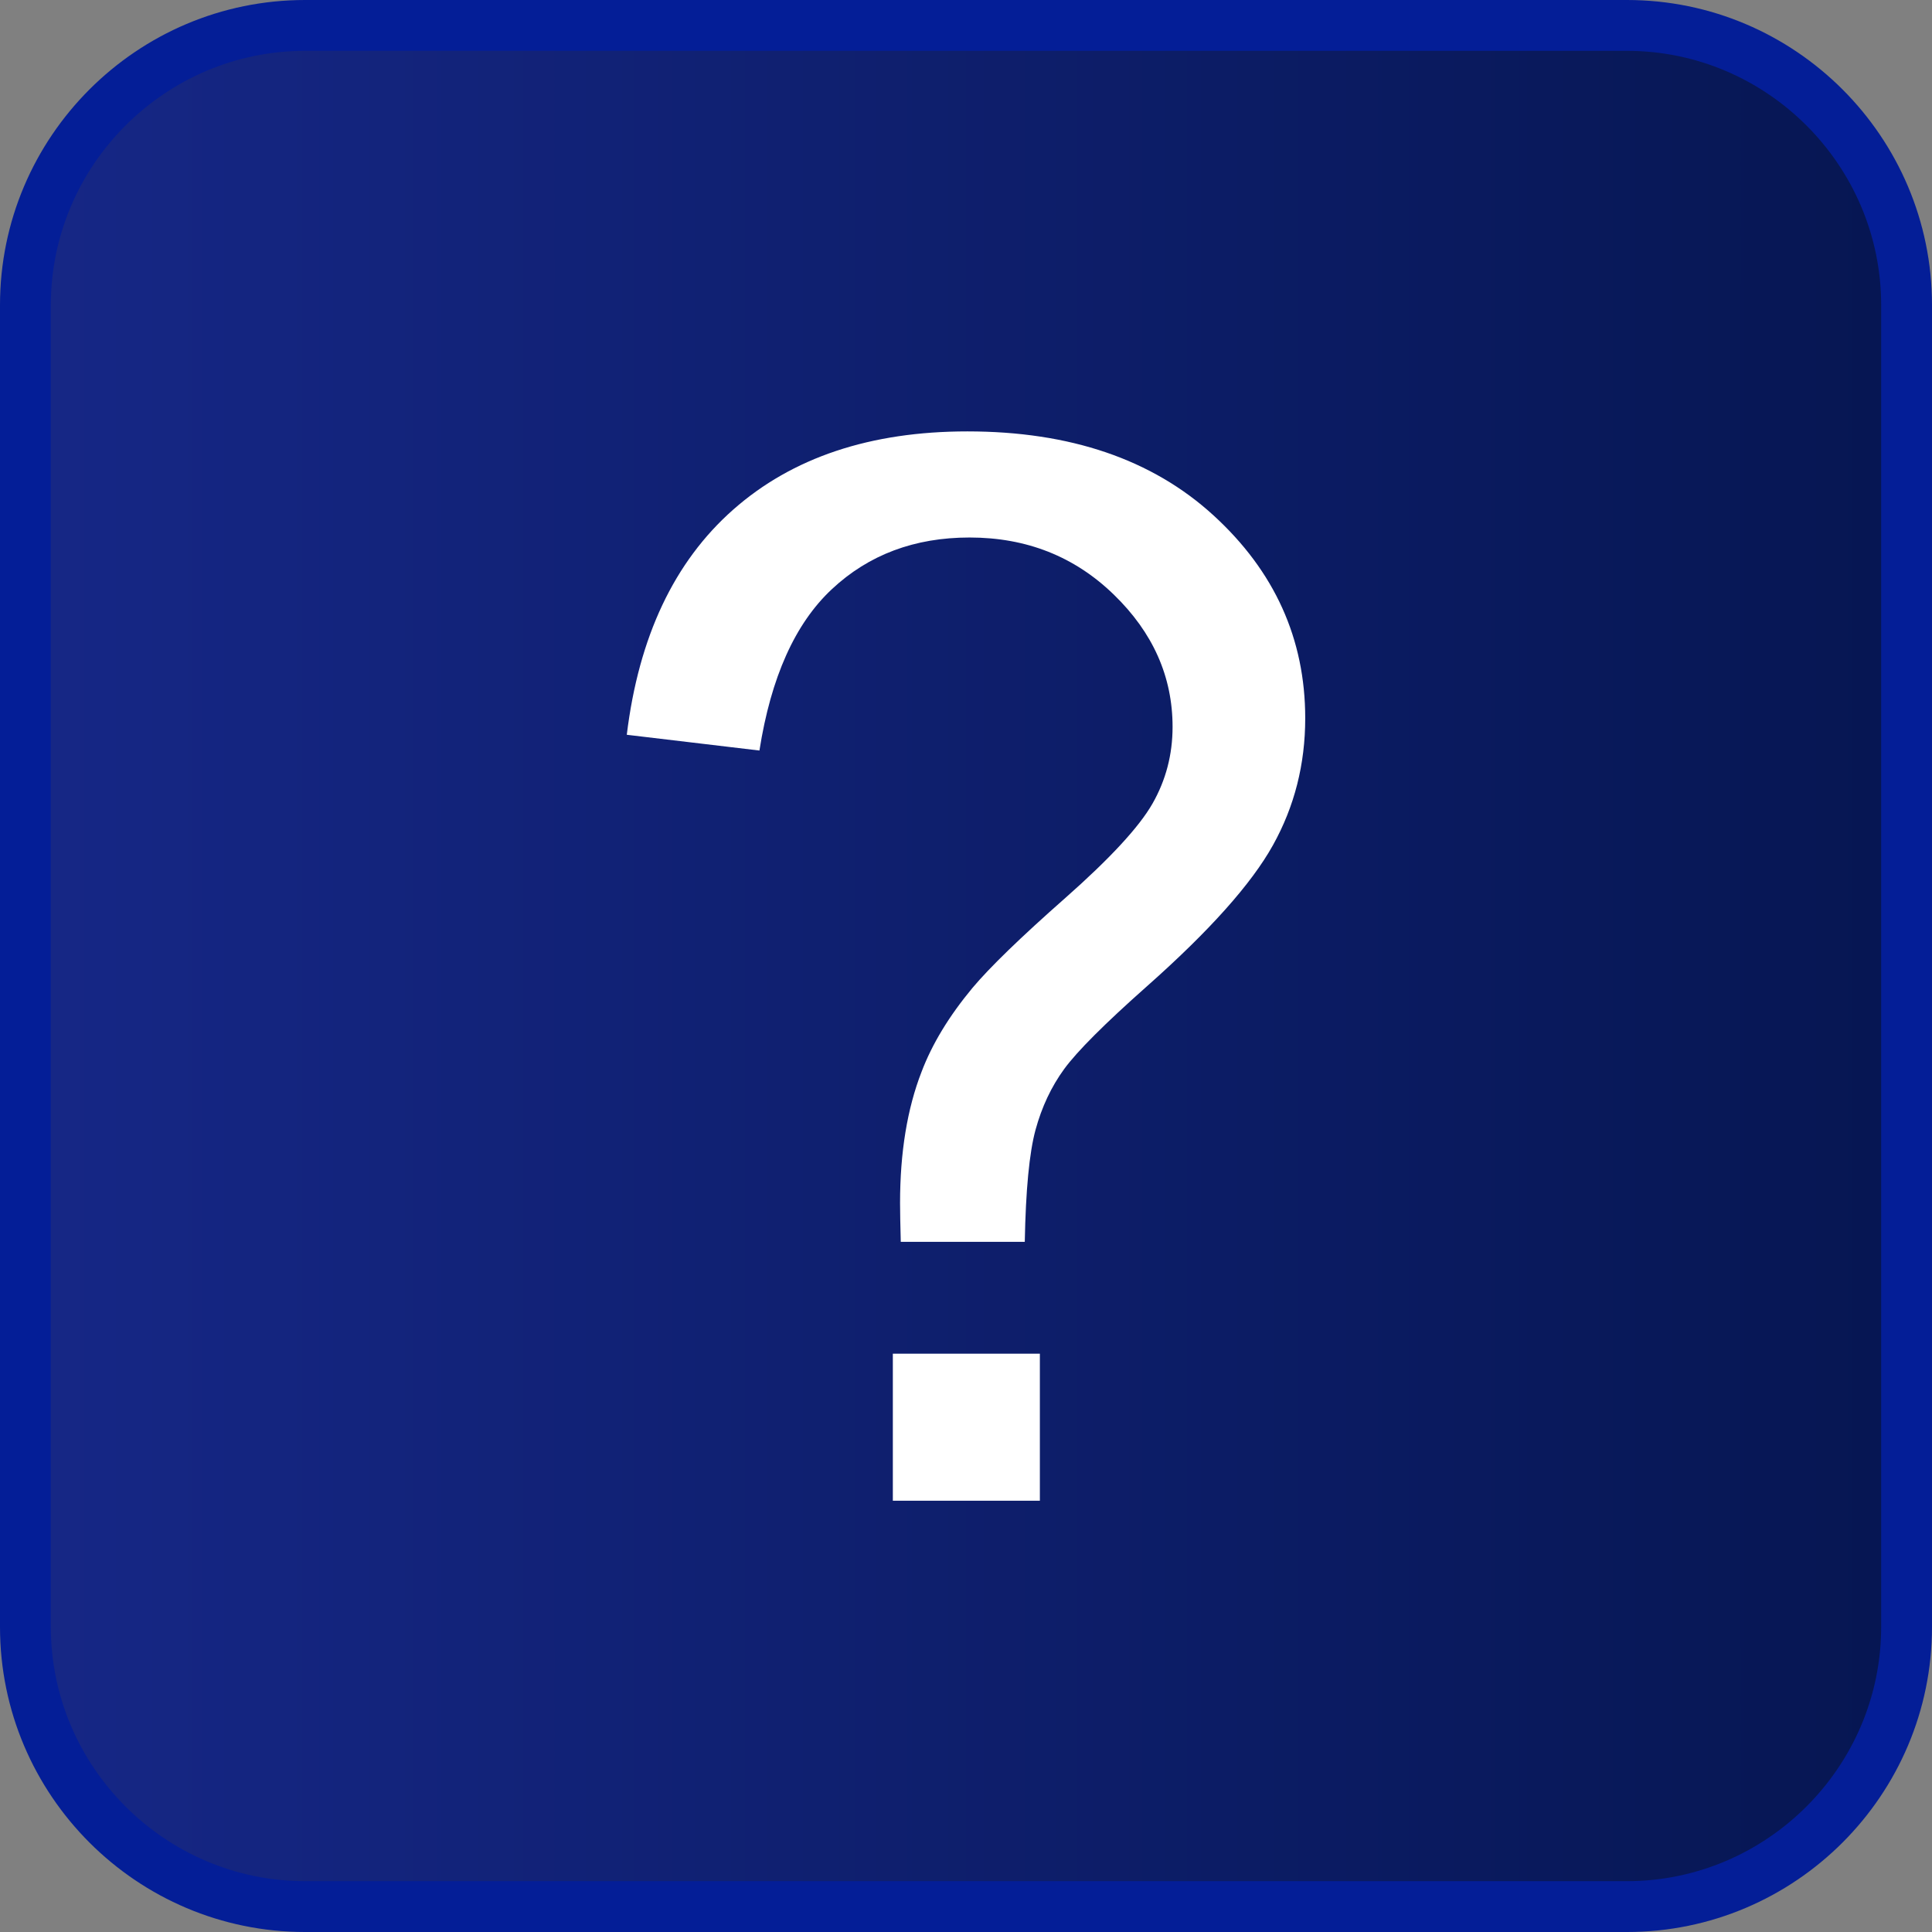 <?xml version="1.0" encoding="utf-8"?>
<!-- Generator: Adobe Illustrator 22.0.1, SVG Export Plug-In . SVG Version: 6.00 Build 0)  -->
<svg version="1.1" id="Layer_1" xmlns="http://www.w3.org/2000/svg" xmlns:xlink="http://www.w3.org/1999/xlink" x="0px" y="0px"
	 width="38px" height="38px" viewBox="0 0 38 38" enable-background="new 0 0 38 38" xml:space="preserve">
<rect x="0" y="0" width="38" height="38" fill="#808080" stroke="none"/>
<g>
	<linearGradient id="SVGID_1_" gradientUnits="userSpaceOnUse" x1="0.5" y1="19" x2="37.5" y2="19">
		<stop  offset="0" style="stop-color:#162786"/>
		<stop  offset="1" style="stop-color:#061652"/>
	</linearGradient>
	<path fill="url(#SVGID_1_)" d="M6,37.5c-3.033,0-5.5-2.468-5.5-5.5V6c0-3.032,2.467-5.5,5.5-5.5h26c3.033,0,5.5,2.468,5.5,5.5v26
		c0,3.032-2.467,5.5-5.5,5.5H6z"/>
	<path fill="#041E97" d="M32,1c2.75,0,5,2.25,5,5v26c0,2.75-2.25,5-5,5H6c-2.75,0-5-2.25-5-5V6c0-2.75,2.25-5,5-5H32 M32,0H6
		C2.692,0,0,2.692,0,6v26c0,3.308,2.692,6,6,6h26c3.308,0,6-2.692,6-6V6C38,2.692,35.308,0,32,0L32,0z"/>
</g>
<g>
	<path fill="#FFFFFF" d="M17.717,24.424c-0.009-0.339-0.014-0.593-0.014-0.762c0-0.996,0.141-1.856,0.423-2.581
		c0.207-0.546,0.54-1.095,1.001-1.65c0.339-0.404,0.948-0.995,1.827-1.77c0.88-0.777,1.451-1.395,1.714-1.855
		c0.263-0.461,0.395-0.964,0.395-1.51c0-0.987-0.386-1.855-1.157-2.602c-0.771-0.748-1.716-1.122-2.836-1.122
		c-1.082,0-1.984,0.339-2.708,1.016c-0.725,0.677-1.199,1.736-1.425,3.174l-2.609-0.31c0.235-1.928,0.933-3.404,2.094-4.429
		s2.697-1.538,4.606-1.538c2.022,0,3.635,0.551,4.838,1.65c1.204,1.1,1.806,2.432,1.806,3.992c0,0.903-0.211,1.736-0.635,2.497
		c-0.423,0.761-1.251,1.688-2.483,2.779c-0.828,0.734-1.368,1.275-1.622,1.622c-0.254,0.348-0.442,0.748-0.565,1.199
		c-0.122,0.451-0.192,1.185-0.211,2.201H17.717z M17.561,29.517v-2.892h2.892v2.892H17.561z"/>
</g>
</svg>
